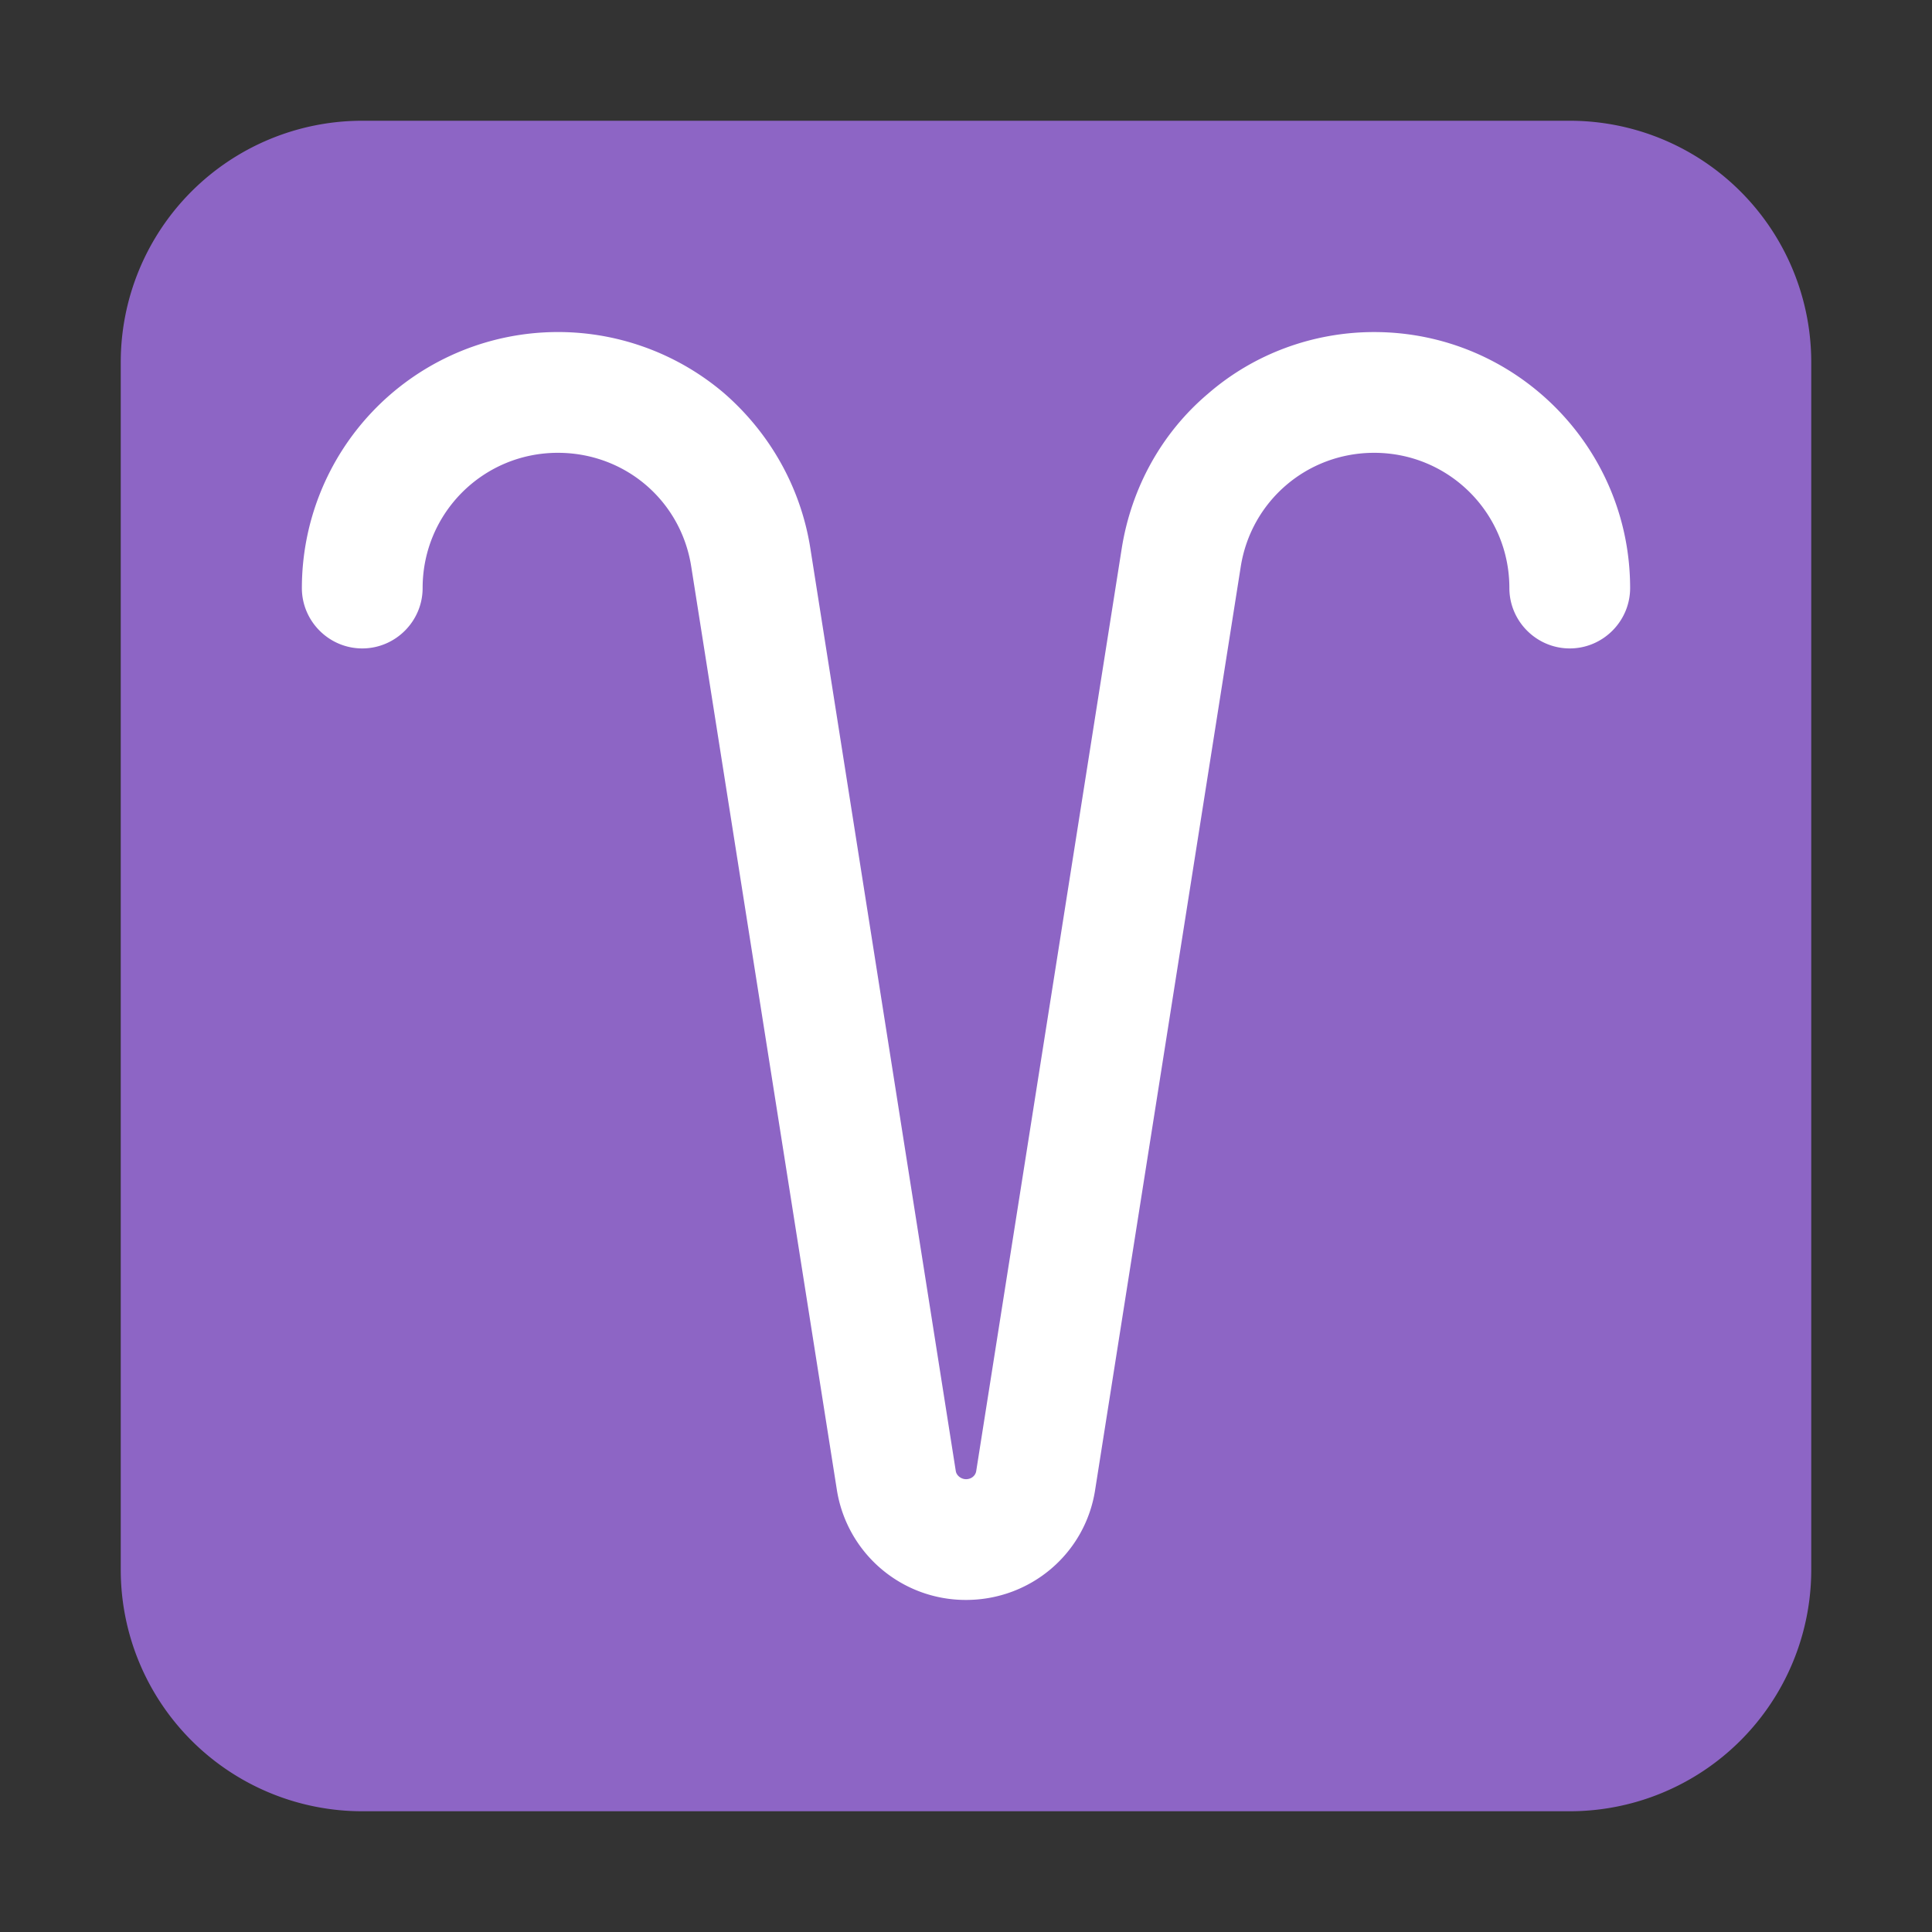 <svg xmlns="http://www.w3.org/2000/svg" width="32" height="32" viewBox="0 0 32 32"><rect x="0" y="0" width="32" height="32" fill="#333333" stroke="none"/><g fill="none"><path fill="#8d65c5" d="M2 6a4 4 0 0 1 4-4h20a4 4 0 0 1 4 4v20a4 4 0 0 1-4 4H6a4 4 0 0 1-4-4z"/><path fill="#fff" d="M22.76 5.5c-1.01 0-1.99.36-2.75 1.02c-.77.65-1.27 1.56-1.43 2.56l-2.41 15.28c-.01.08-.08.14-.17.14c-.08 0-.16-.06-.17-.14L13.42 9.07c-.16-1-.67-1.9-1.43-2.56A4.242 4.242 0 0 0 5 9.74c0 .55.45 1 1 1s1-.45 1-1C7 8.5 8 7.5 9.24 7.5c1.11 0 2.04.79 2.21 1.89l2.41 15.28A2.16 2.16 0 0 0 16 26.5c1.07 0 1.98-.77 2.14-1.83l2.41-15.28c.17-1.09 1.1-1.89 2.21-1.89C24 7.5 25 8.5 25 9.74c0 .55.45 1 1 1s1-.45 1-1c0-2.34-1.9-4.24-4.24-4.24"/></g></svg>